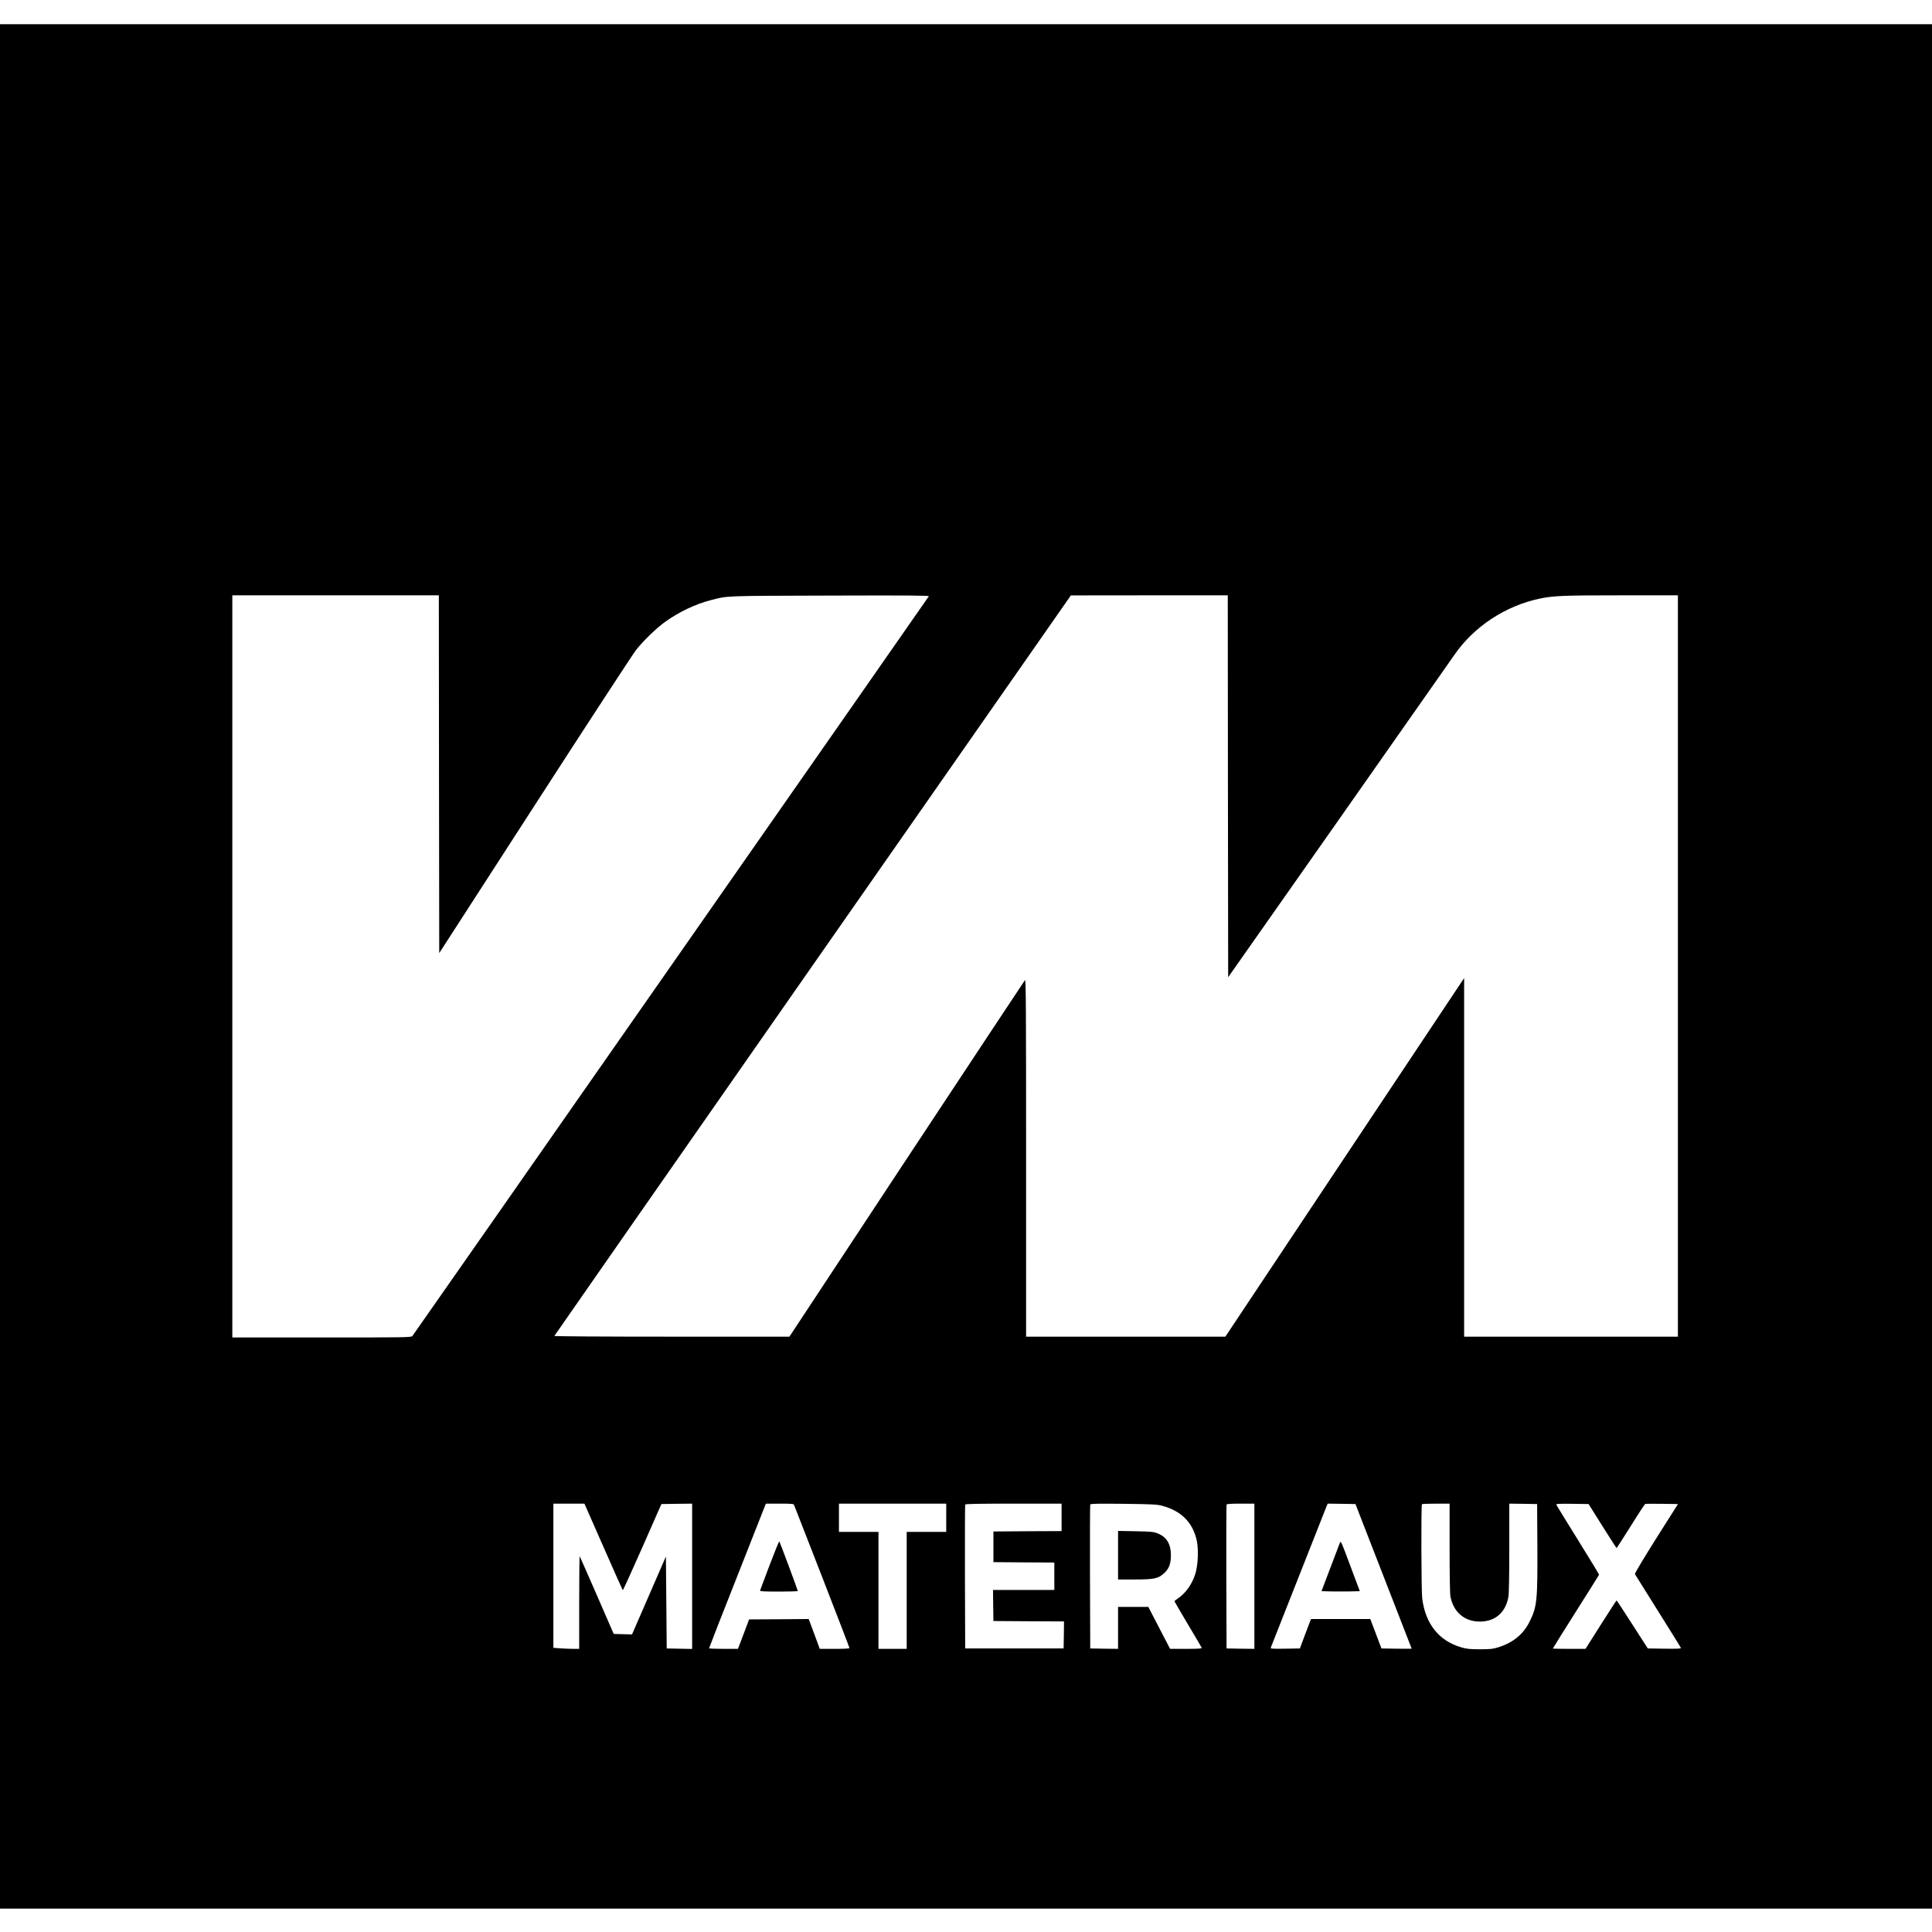 <?xml version="1.0" standalone="no"?>
<!DOCTYPE svg PUBLIC "-//W3C//DTD SVG 20010904//EN"
 "http://www.w3.org/TR/2001/REC-SVG-20010904/DTD/svg10.dtd">
<svg version="1.0" xmlns="http://www.w3.org/2000/svg"
 width="2395pt" height="2395pt" viewBox="0 0 2395 2395"
 preserveAspectRatio="xMidYMid meet">
<g transform="translate(0,2395) scale(0.1,-0.1)"
fill="#000000" stroke="none">
<path d="M0 11970 l0 -11680 11975 0 11975 0 0 11680 0 11680 -11975 0 -11975
0 0 -11680z m5442 2383 l3 -2218 1182 1830 c650 1007 1216 1873 1256 1925 90
115 254 274 366 354 168 120 376 219 561 266 216 56 149 53 1478 57 1004 3
1232 1 1226 -9 -19 -31 -6388 -9155 -6402 -9170 -14 -17 -80 -18 -1124 -18
l-1108 0 0 4600 0 4600 1280 0 1280 0 2 -2217z m9780 -150 l3 -2367 1376 1959
c756 1078 1399 1994 1427 2035 241 351 634 610 1057 699 175 36 287 41 1011
41 l704 0 0 -4595 0 -4595 -1325 0 -1325 0 0 2223 0 2222 -1480 -2222 -1480
-2223 -1235 0 -1235 0 0 2217 c0 1878 -2 2215 -14 2203 -7 -8 -667 -1006
-1467 -2217 l-1453 -2203 -1459 0 c-874 0 -1457 4 -1455 9 2 5 1443 2073 3203
4595 l3200 4585 972 1 973 0 2 -2367z m-7743 -9425 c129 -293 237 -536 241
-541 3 -4 112 235 242 530 l237 538 190 3 191 2 0 -900 0 -901 -157 3 -158 3
-5 570 -5 570 -210 -483 -210 -483 -113 3 -114 3 -208 478 c-115 264 -211 481
-214 485 -3 3 -6 -254 -6 -571 l0 -577 -68 0 c-38 0 -110 3 -160 6 l-92 7 0
893 0 894 193 0 192 0 234 -532z m2365 515 c4 -10 160 -410 347 -890 186 -479
339 -876 339 -882 0 -8 -57 -11 -184 -11 l-184 0 -68 185 -69 185 -370 -3
-369 -2 -43 -115 c-24 -63 -55 -145 -69 -182 l-26 -68 -179 0 c-98 0 -179 3
-179 7 0 5 158 410 352 900 l352 893 172 0 c154 0 173 -2 178 -17z m1886 -158
l0 -175 -245 0 -245 0 0 -725 0 -725 -175 0 -175 0 0 725 0 725 -245 0 -245 0
0 175 0 175 665 0 665 0 0 -175z m1430 5 l0 -170 -422 -2 -423 -3 0 -190 0
-190 378 -3 377 -2 0 -170 0 -170 -380 0 -380 0 2 -192 3 -193 438 -3 437 -2
-2 -168 -3 -167 -610 0 -610 0 -3 885 c-1 487 0 891 3 898 3 9 133 12 600 12
l595 0 0 -170z m1253 142 c234 -64 376 -209 423 -432 24 -114 15 -309 -20
-416 -40 -126 -120 -236 -218 -302 -21 -13 -38 -28 -38 -32 0 -4 75 -133 166
-286 92 -154 169 -285 171 -291 4 -10 -39 -13 -193 -13 l-199 0 -135 260 -135
260 -187 0 -188 0 0 -260 0 -260 -172 2 -173 3 -3 885 c-1 487 0 891 3 899 4
11 76 12 413 9 376 -5 413 -7 485 -26z m1137 -872 l0 -900 -172 2 -173 3 -3
885 c-1 487 0 891 3 898 3 9 48 12 175 12 l170 0 0 -900z m1601 0 c192 -492
349 -896 349 -898 0 -1 -84 -1 -187 0 l-188 3 -69 183 -69 182 -368 0 -367 0
-26 -67 c-14 -38 -45 -120 -69 -183 l-43 -115 -183 -3 c-172 -2 -183 -1 -177
15 20 52 680 1723 691 1751 l14 32 172 -2 172 -3 348 -895z m819 351 c0 -322
4 -570 10 -601 37 -194 174 -312 365 -312 190 0 319 112 354 306 7 38 11 257
11 608 l0 548 173 -2 172 -3 3 -520 c3 -677 -4 -750 -94 -933 -79 -161 -205
-265 -394 -324 -65 -20 -96 -23 -225 -23 -126 0 -162 4 -228 23 -280 81 -448
292 -487 612 -11 93 -14 1152 -3 1163 3 4 82 7 175 7 l168 0 0 -549z m1894
272 c94 -150 173 -273 176 -273 3 0 81 122 175 271 93 150 174 273 180 275 6
3 99 3 208 2 l198 -3 -271 -428 c-152 -241 -267 -434 -263 -440 4 -7 132 -212
286 -457 154 -245 282 -451 284 -458 4 -10 -38 -12 -203 -10 l-207 3 -191 297
c-105 164 -193 298 -196 298 -3 0 -90 -135 -195 -300 l-190 -300 -202 0 c-112
0 -203 2 -203 4 0 3 128 208 285 456 157 248 287 455 288 459 1 4 -116 197
-261 430 -145 233 -266 430 -269 437 -4 12 26 14 198 12 l202 -3 171 -272z"/>
<path d="M9540 4547 c-62 -166 -116 -308 -118 -314 -3 -10 47 -13 232 -13 130
0 236 3 236 7 0 10 -222 607 -229 615 -4 4 -58 -129 -121 -295z"/>
<path d="M13860 4671 l0 -301 202 0 c245 0 294 10 368 77 61 55 85 117 85 223
0 140 -53 228 -166 272 -48 19 -79 22 -271 26 l-218 4 0 -301z"/>
<path d="M16610 4825 c-7 -16 -61 -158 -120 -315 l-108 -285 119 -3 c65 -1
172 -1 237 0 l119 3 -118 315 c-112 301 -118 314 -129 285z"/>
</g>
</svg>
